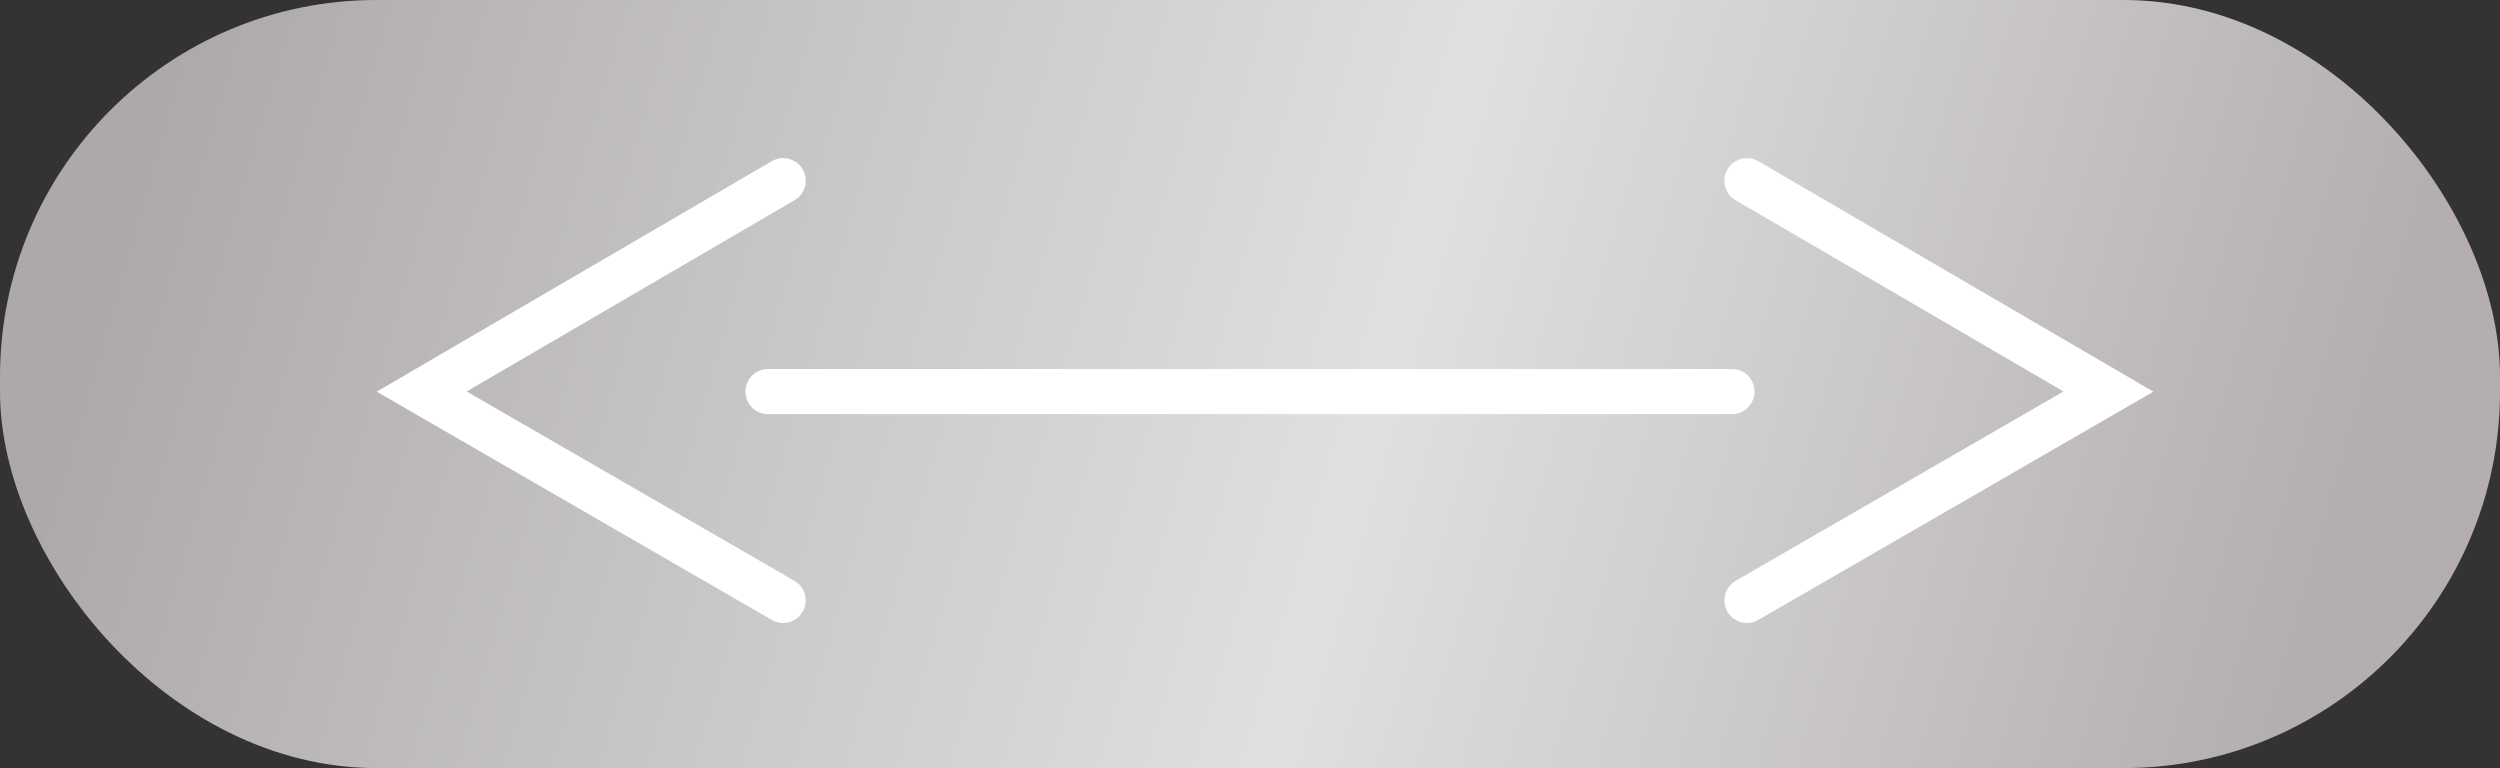 <?xml version="1.0" encoding="UTF-8"?> <svg xmlns="http://www.w3.org/2000/svg" width="166" height="51" viewBox="0 0 166 51" fill="none"><rect x="0" y="0" width="166" height="51" fill="#333333" stroke="none"/> <rect width="166" height="51" rx="25" fill="url(#paint0_linear_620_18)"></rect> <path d="M116 12L140 26L116 39.864" stroke="white" stroke-width="3" stroke-linecap="round"></path> <path d="M52 12L28 26L52 39.864" stroke="white" stroke-width="3" stroke-linecap="round"></path> <path d="M51 26H115" stroke="white" stroke-width="3" stroke-linecap="round"></path> <defs> <linearGradient id="paint0_linear_620_18" x1="9.5" y1="10" x2="152" y2="51" gradientUnits="userSpaceOnUse"> <stop stop-color="#AEA9A9"></stop> <stop offset="0.562" stop-color="#E0E0E0"></stop> <stop offset="0.991" stop-color="#B4AEAE"></stop> </linearGradient> </defs> </svg> 